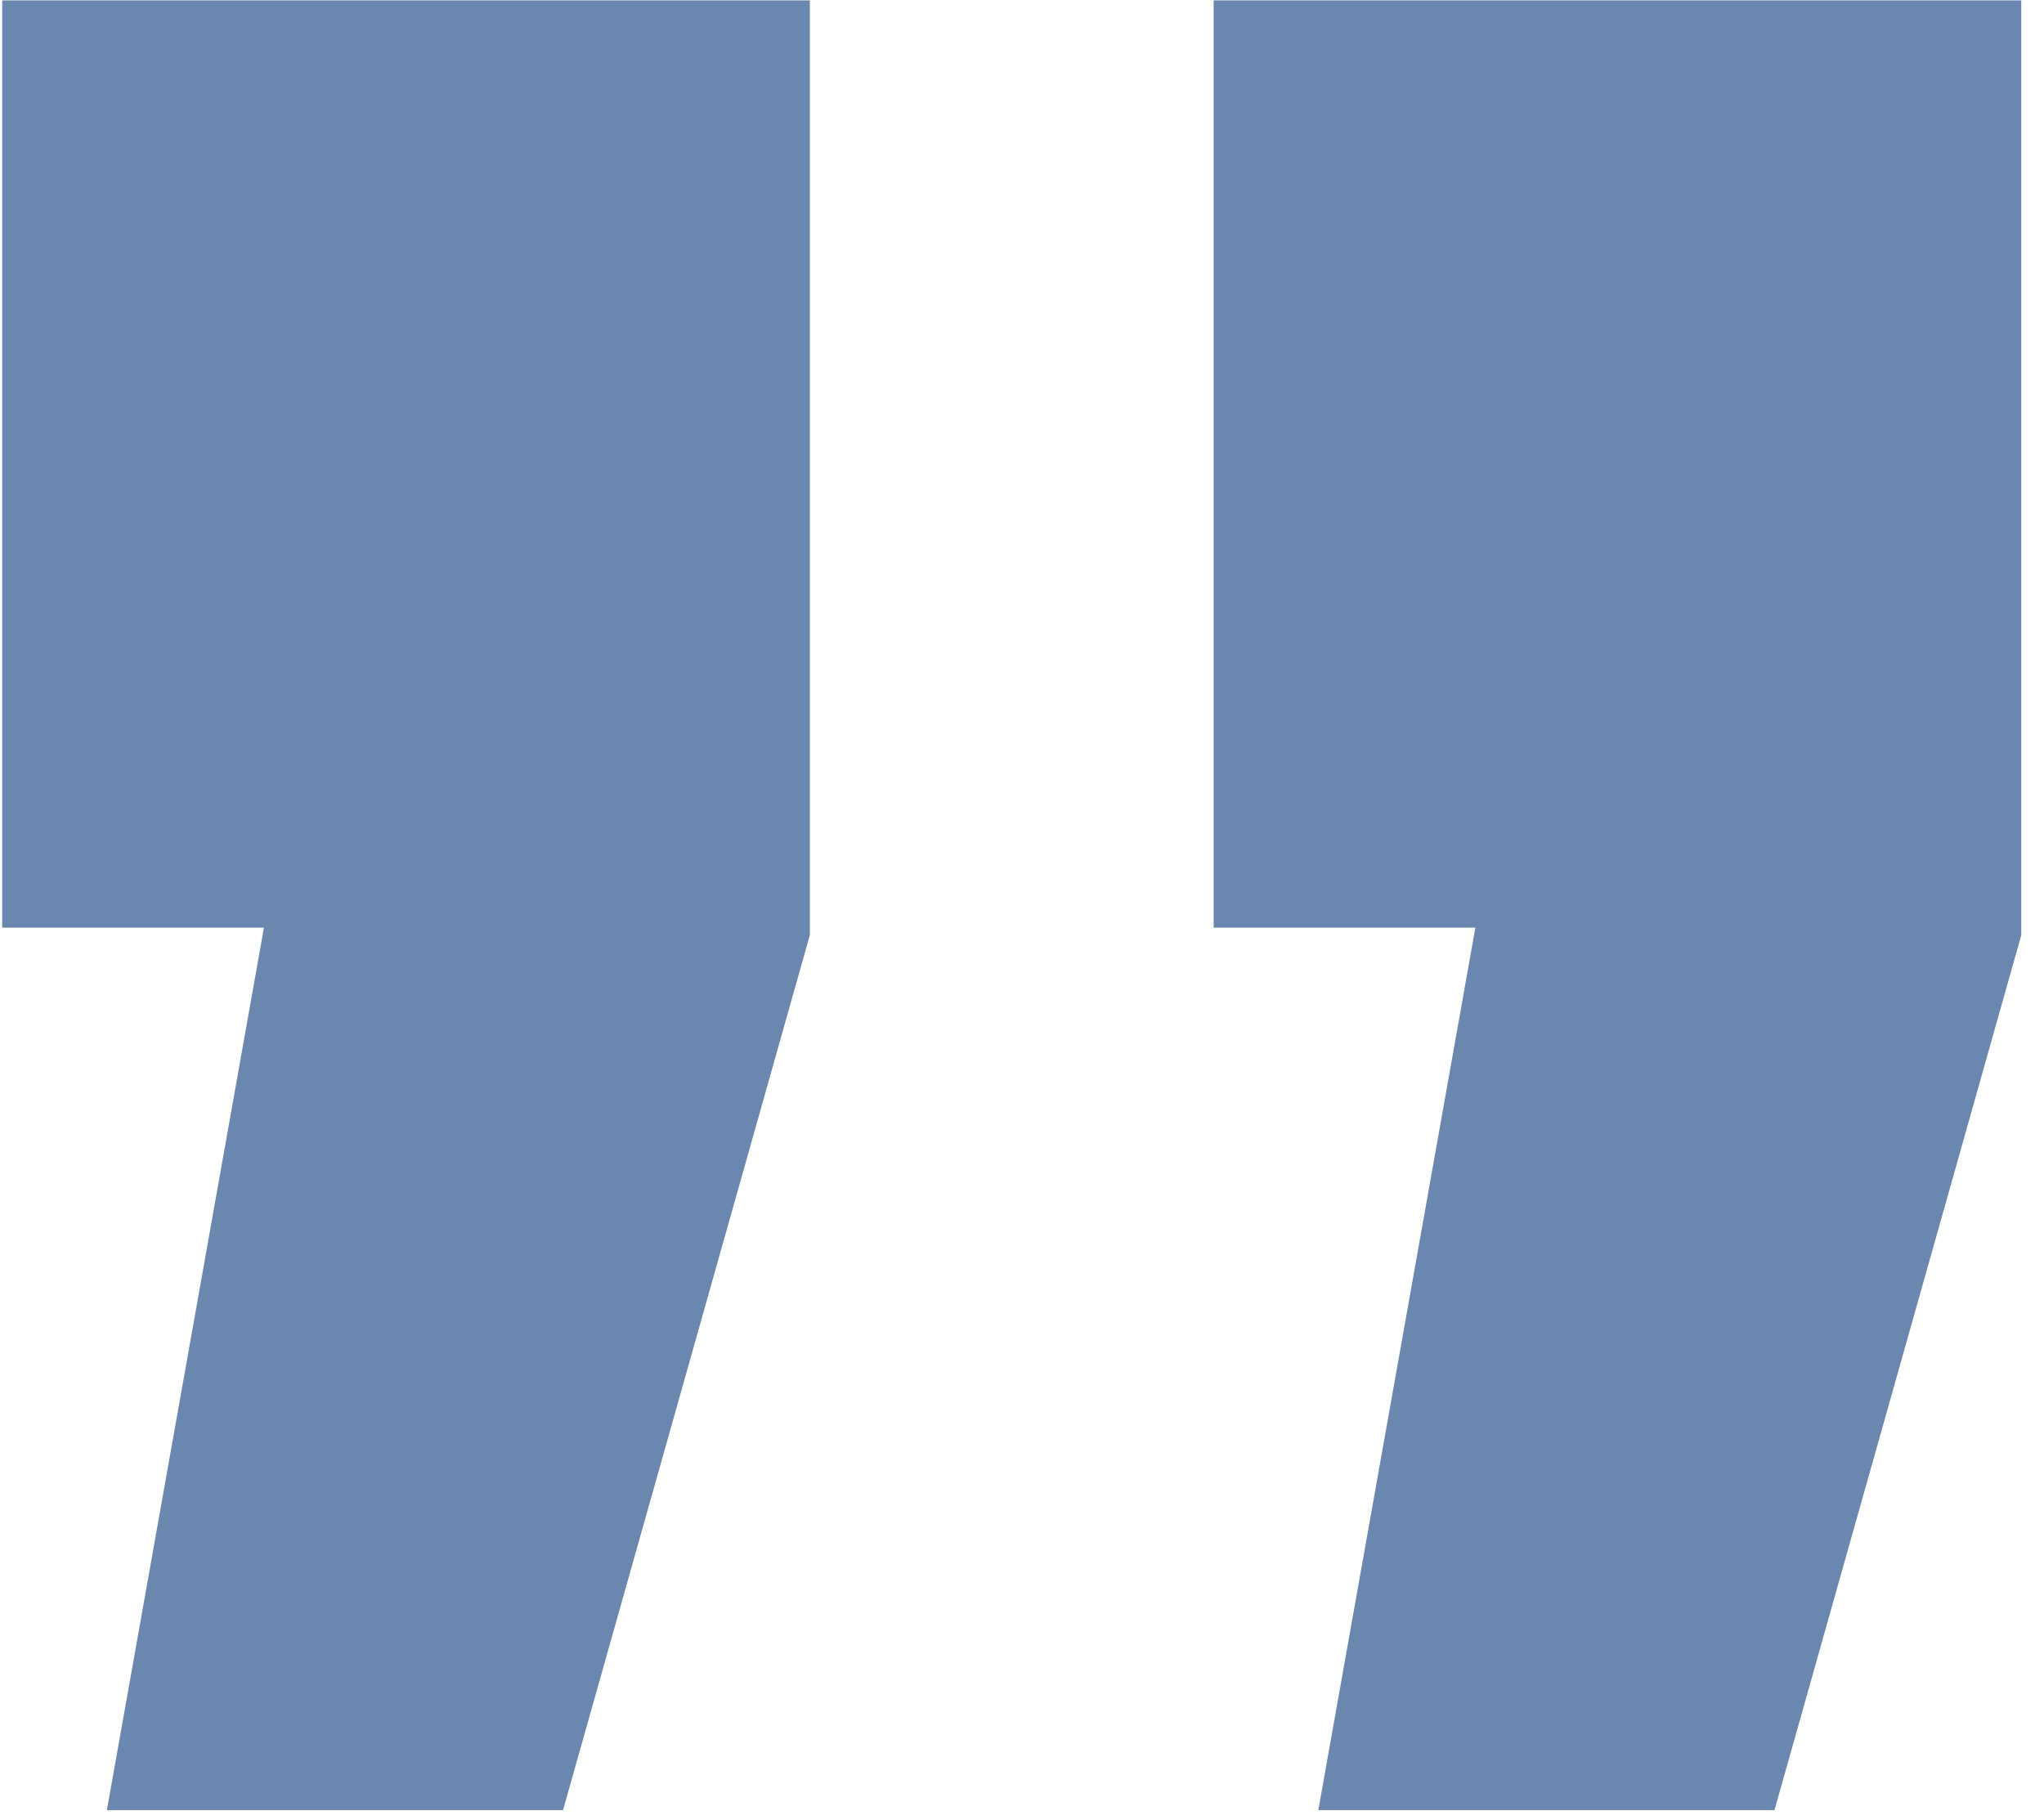 <svg width="82" height="73" viewBox="0 0 82 73" fill="none" xmlns="http://www.w3.org/2000/svg">
<path d="M52.888 72.616L59.188 37.216H48.688V0.016H81.088V37.516L71.188 72.616H52.888ZM4.288 72.616L10.588 37.216H0.088V0.016H32.488V37.516L22.588 72.616H4.288Z" fill="#45699B" fill-opacity="0.8"/>
</svg>
